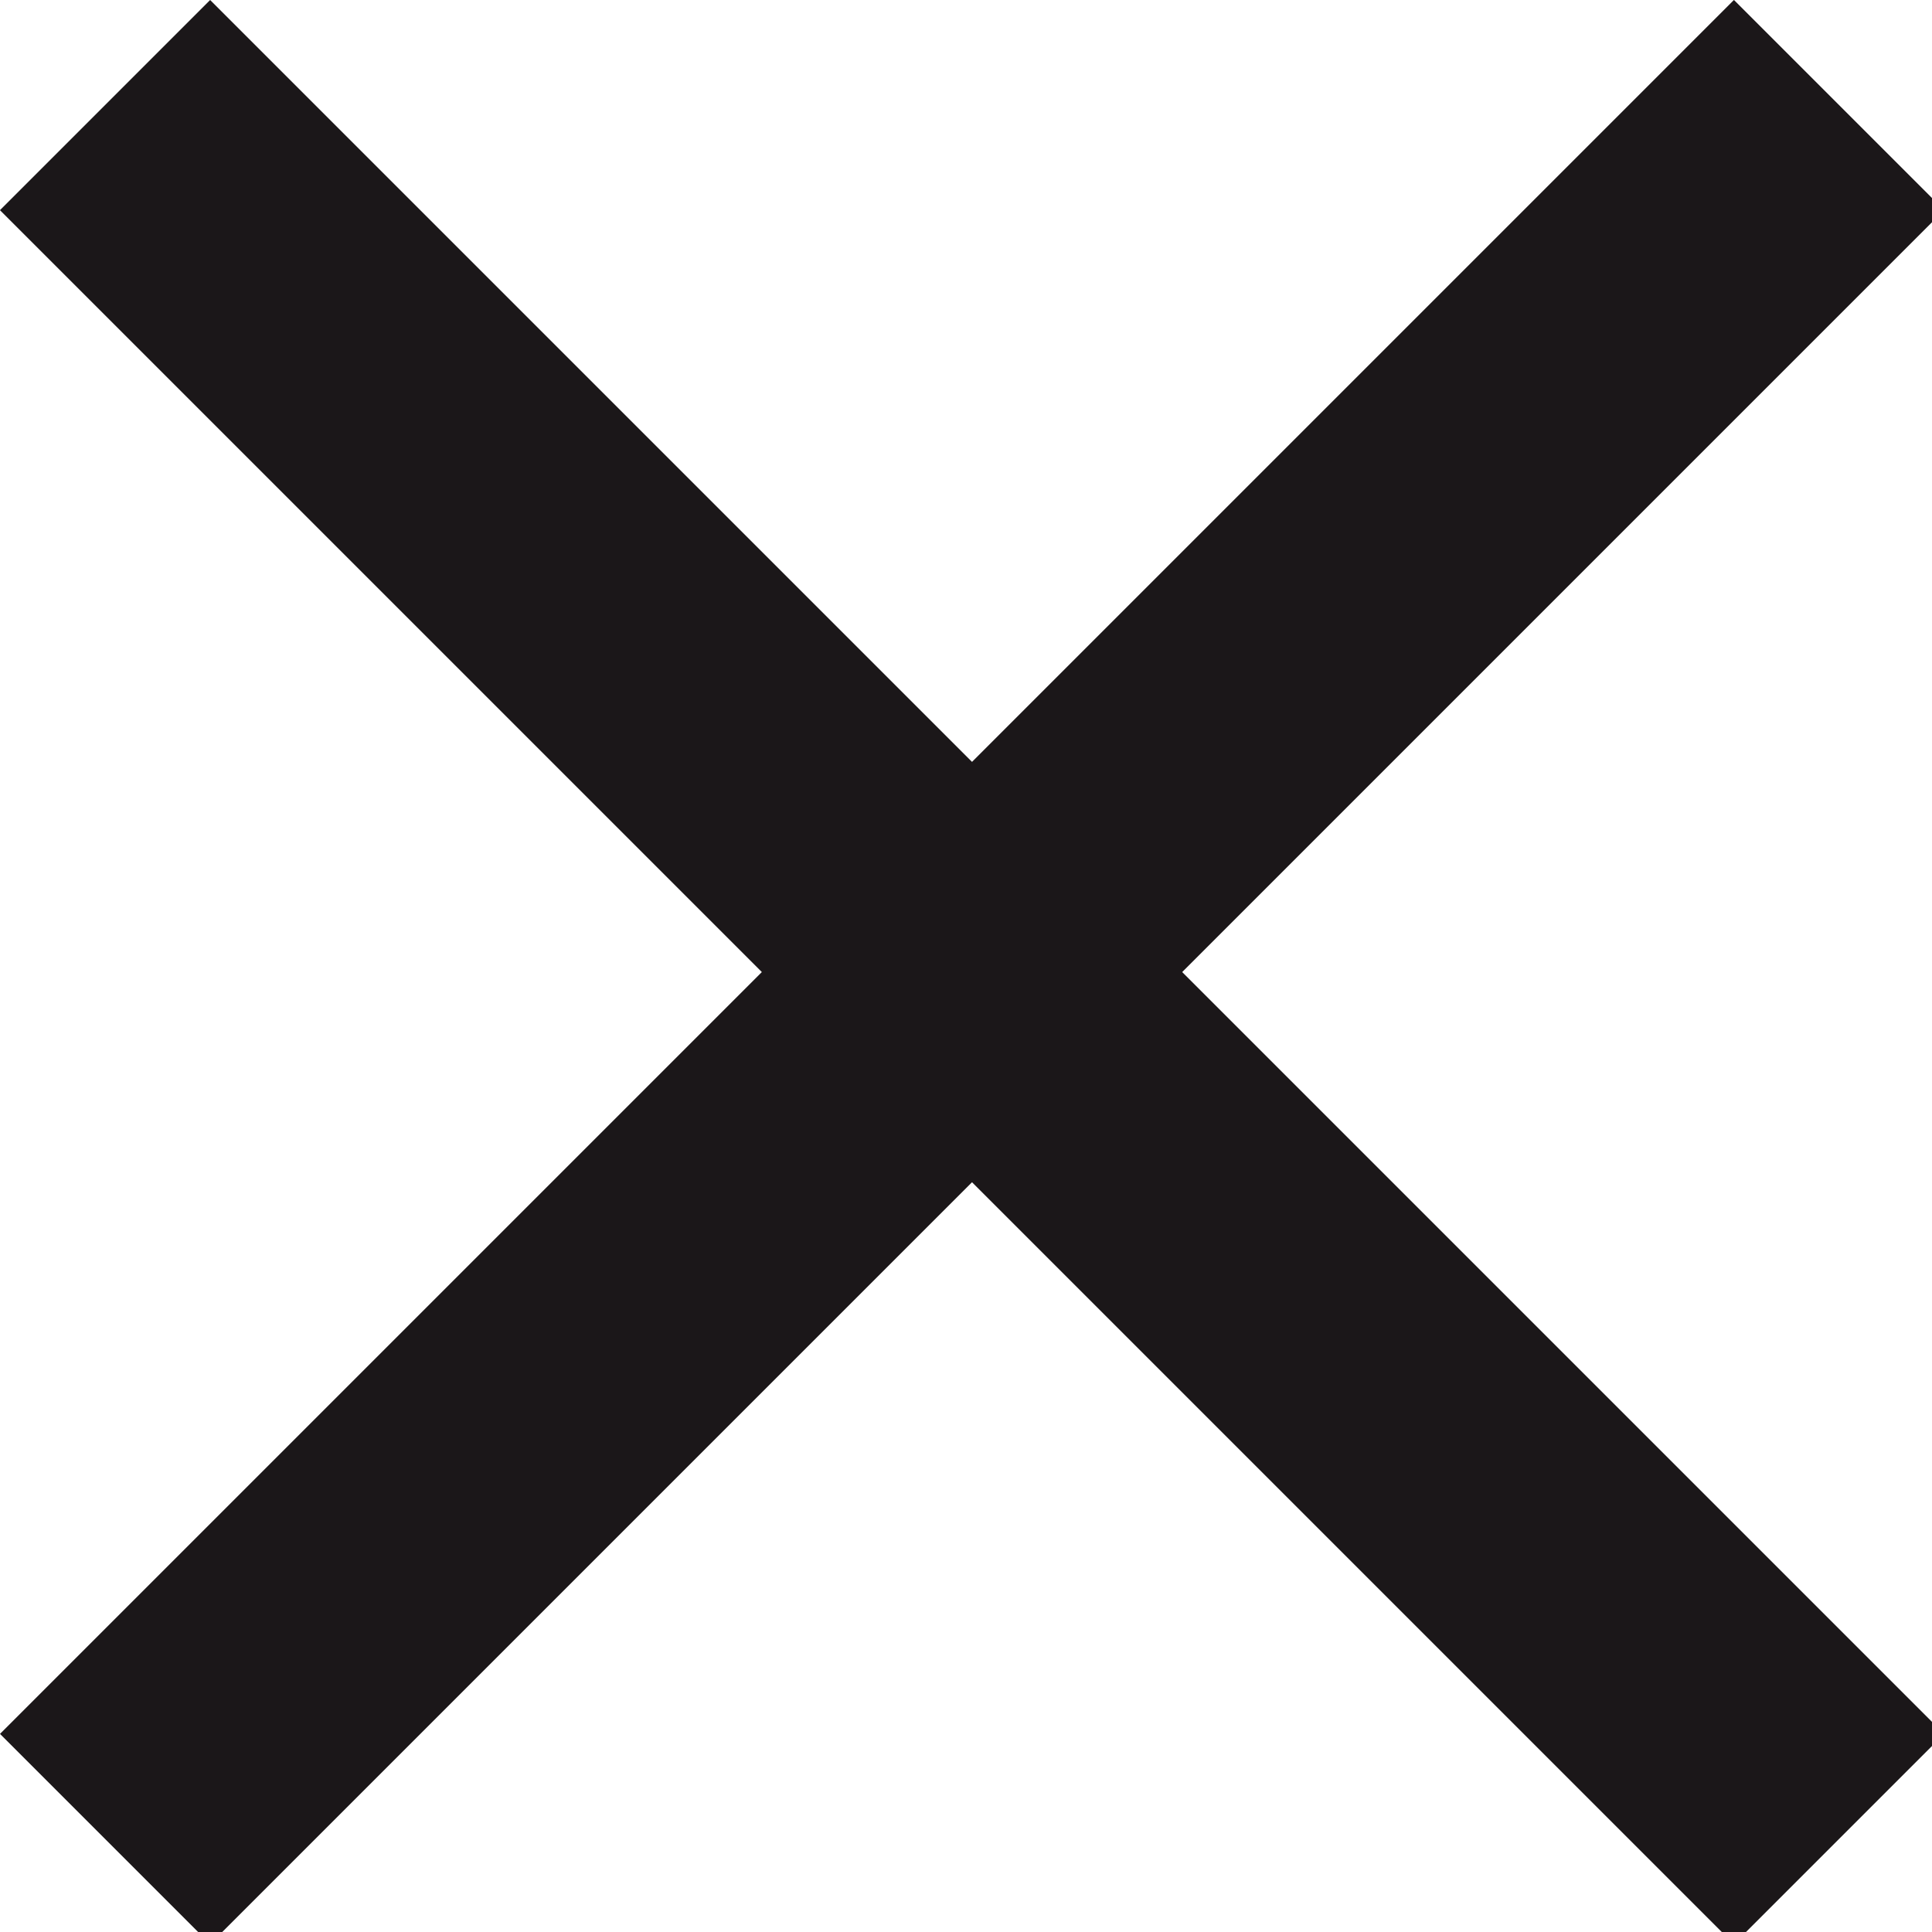 <svg xmlns="http://www.w3.org/2000/svg" xmlns:xlink="http://www.w3.org/1999/xlink" width="26" height="26" viewBox="0 0 26 26">
  <defs>
    <clipPath id="clip-close_black">
      <rect width="26" height="26"/>
    </clipPath>
  </defs>
  <g id="close_black" clip-path="url(#clip-close_black)">
    <rect id="Rechteck_5" data-name="Rechteck 5" width="33" height="4" transform="translate(2.828 0) rotate(45)" fill="#1b1719"/>
    <rect id="Rechteck_6" data-name="Rechteck 6" width="33" height="4" transform="translate(26.163 2.828) rotate(135)" fill="#1b1719"/>
  </g>
</svg>
